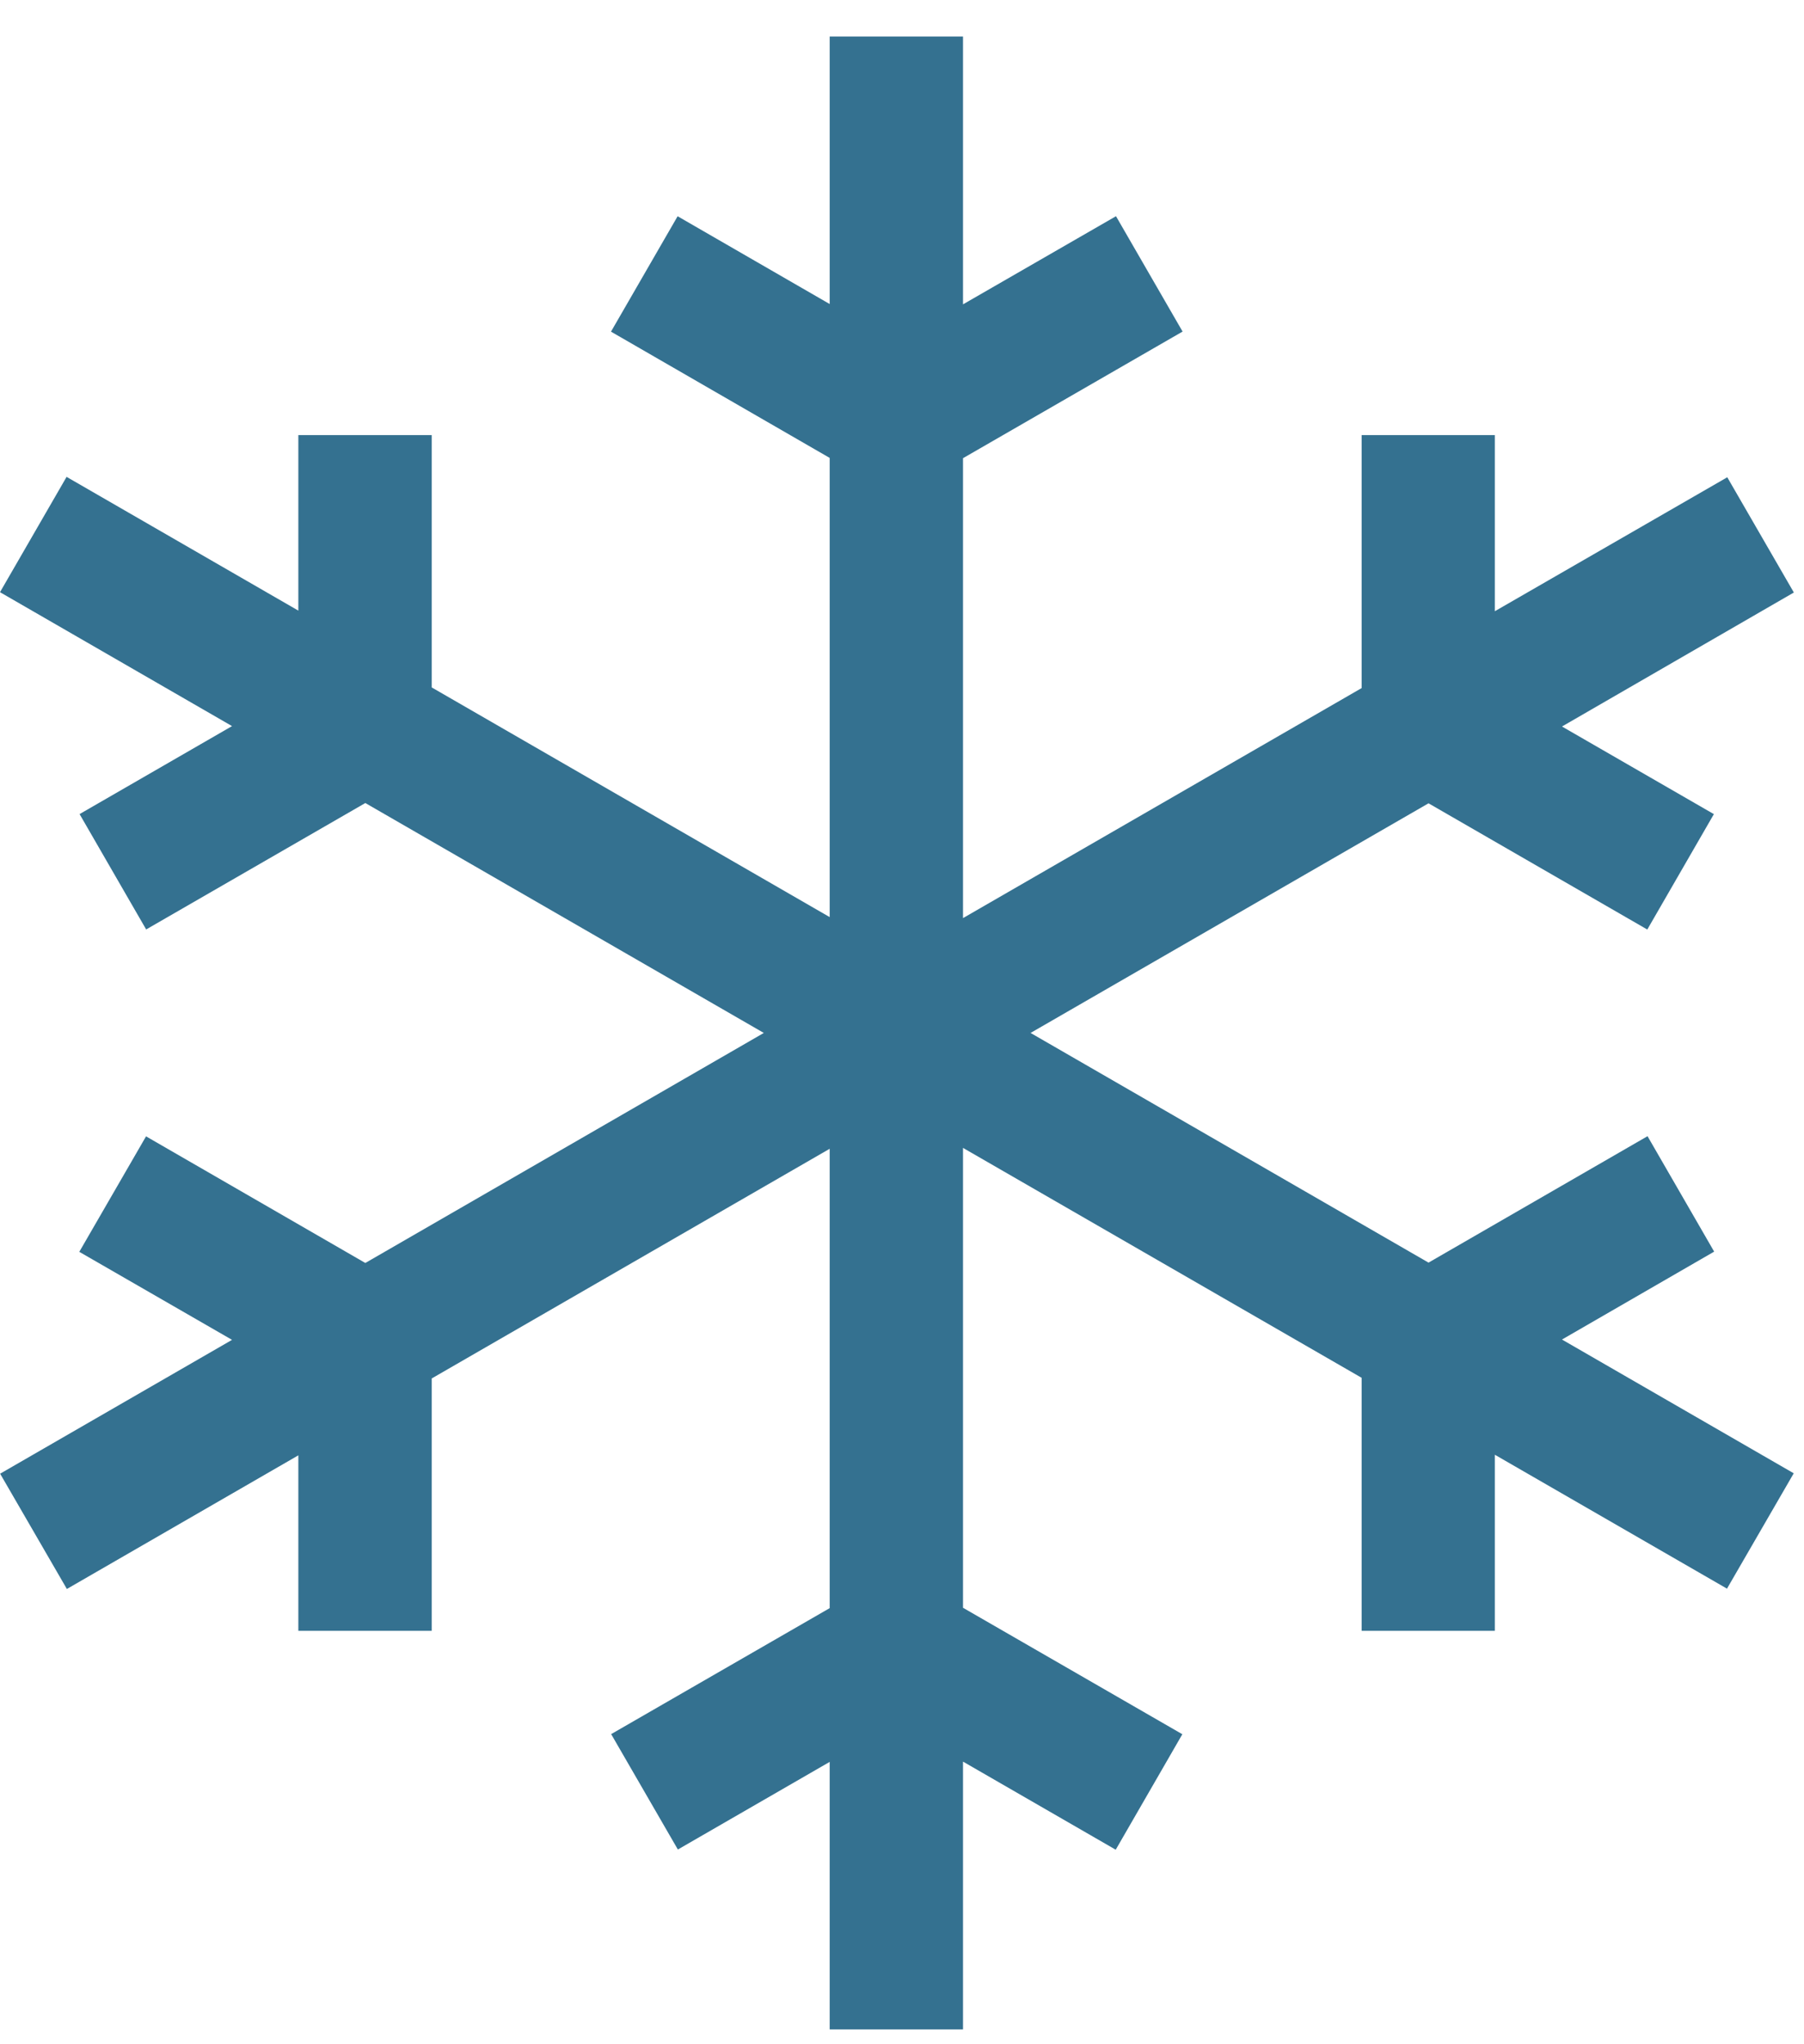 <svg width="45" height="51" viewBox="0 0 45 51" fill="none" xmlns="http://www.w3.org/2000/svg">
<path d="M42.759 31.226L41.097 28.346L35.634 31.5L25.707 25.77L35.634 20.041L41.091 23.19L42.752 20.311L38.963 18.125L44.747 14.782L43.086 11.907L37.288 15.249V10.855H33.966V17.166L24.022 22.905V11.431L29.499 8.272L27.838 5.394L24.022 7.593V0.911H20.696V7.585L16.903 5.395L15.241 8.274L20.696 11.424V22.88L10.769 17.15V10.855H7.442V15.234L1.661 11.897L0 14.774L5.788 18.115L1.985 20.31L3.646 23.188L9.113 20.034L19.053 25.77L9.113 31.509L3.643 28.35L1.978 31.231L5.788 33.427L0.003 36.766L1.668 39.642L7.442 36.308V40.686H10.769V34.39L20.696 28.66V40.12L15.245 43.263L16.909 46.142L20.696 43.956V50.63H24.022V43.949L27.831 46.147L29.493 43.266L24.022 40.111V28.638L33.966 34.374V40.686H37.288V36.293L43.079 39.634L44.744 36.756L38.963 33.419L42.759 31.226Z" fill="#347190"/>
</svg>
